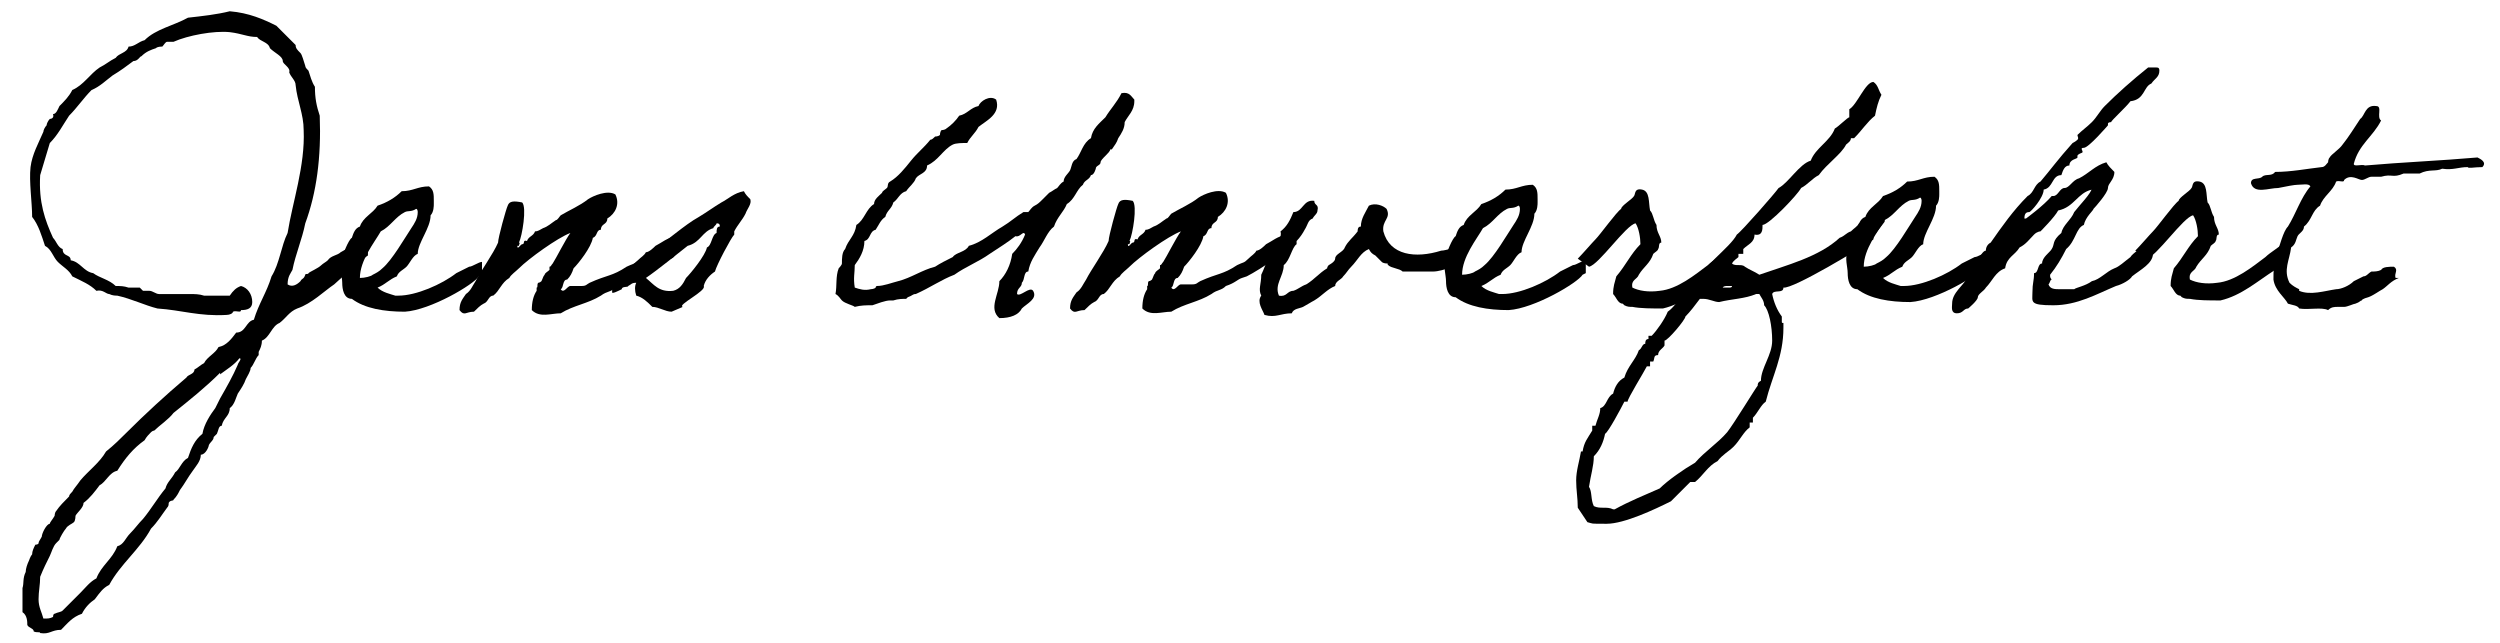 <?xml version="1.0" encoding="UTF-8"?>
<svg id="Ebene_1" xmlns="http://www.w3.org/2000/svg" version="1.1" viewBox="0 0 155.6 40">
  <!-- Generator: Adobe Illustrator 29.6.1, SVG Export Plug-In . SVG Version: 2.1.1 Build 9)  -->
  <path d="M22.9,15.9c-.2.1-2,1.7-2.1,1.8-.6.4-1.4,1.2-2.3,1.5-.5.2-.7.6-1.1.9-.5.2-.6.9-1.1,1.1,0,.3-.1.5-.2.7,0,0,0,.2,0,.2-.2.2-.3.6-.5.8,0,.2-.2.5-.3.7-.1.3-.3.6-.5.9-.1.2-.2.7-.5.9,0,.5-.4.6-.5,1.1-.2,0-.2.3-.3.5,0,0-.1.1-.2.2,0,.2-.2.3-.3.5,0,.1-.2.6-.5.6,0,.4-.3.7-.5,1-.3.4-.5.8-.8,1.2-.1.2-.2.4-.4.6,0,.1-.2,0-.3.2,0,.1,0,.2-.1.3-.3.4-.6.9-1,1.3-.7,1.3-1.9,2.2-2.6,3.5-.4.2-.6.5-.9.9-.3.2-.6.5-.8.9-.6.2-.9.6-1.3,1-.6,0-.7.3-1.3.2,0-.1-.2,0-.4-.1,0-.2-.3-.2-.4-.4,0-.2,0-.6-.3-.8v-1.5c.1-.3,0-.6.2-1,0-.2.1-.5.2-.7,0,0,.1-.3.2-.4,0-.2.1-.4.2-.6,0,0,.2,0,.2-.1,0-.1.1-.2.2-.4,0-.2.3-.8.5-.8,0-.1.2-.3.3-.5,0,0,0-.2.1-.3.2-.3.5-.6.8-.9,0-.1.1-.2.2-.3.1-.2.3-.4.5-.7.5-.6,1.2-1.1,1.6-1.8.5-.4.9-.8,1.3-1.2,1.1-1.1,2.4-2.3,3.7-3.4.1-.2.5-.2.5-.5.2-.1.4-.3.6-.4.2-.4.7-.6.9-1,.5-.1.8-.5,1.1-.9.6,0,.6-.7,1.1-.8.3-1,.8-1.7,1.1-2.7.5-.8.6-1.9,1-2.7.3-1.9,1.1-4.2,1-6.4,0-1-.4-1.8-.5-2.8,0-.3-.3-.5-.4-.8.1-.3-.4-.5-.4-.7,0-.3-.5-.5-.8-.8-.1-.4-.6-.4-.8-.7-.6,0-.9-.2-1.7-.3-1-.1-2.6.2-3.5.6,0,0-.3,0-.4,0-.1,0-.2.2-.3.3-.1,0-.3,0-.4.1-.3.1-.6.2-.9.5-.1,0-.2.3-.5.3-.4.3-.8.6-1.3.9-.4.3-.8.7-1.3.9-.5.5-.9,1.1-1.4,1.6-.4.6-.7,1.2-1.2,1.7-.2.7-.4,1.3-.6,2-.1,1.7.3,2.8.8,3.9.2.2.3.6.6.7,0,.5.5.3.5.7.6.1.8.7,1.4.8.4.3,1,.4,1.4.8.3,0,.5,0,.8.1.2,0,.5,0,.7,0,0,0,.2.2.2.2.1,0,.3,0,.4,0,.2,0,.4.2.6.2.5,0,1.2,0,1.9,0,.3,0,.6,0,.9.1.6,0,.9,0,1.6,0,.2-.3.4-.5.7-.6.4.1.7.5.7,1,0,.4-.3.5-.7.5,0,.2-.3,0-.5.1,0,.1-.2.2-.4.2-1.7.1-2.8-.3-4.3-.4-.8-.2-1.6-.6-2.5-.8-.1,0-.3,0-.5-.1,0,0,0,0,0,0-.2,0-.4-.3-.8-.2-.4-.4-.9-.6-1.5-.9-.2-.4-.6-.6-.9-.9-.3-.3-.4-.8-.8-1-.2-.6-.4-1.3-.8-1.8,0-.9-.2-2.2-.1-3.1.1-.8.5-1.5.8-2.2,0-.1.1-.3.2-.4,0-.1.1-.3.2-.4,0,0,.3,0,.2-.3.2,0,.3-.3.4-.5.3-.3.6-.6.8-1,.7-.3,1.1-1,1.7-1.4.4-.2.6-.4,1-.6.2-.3.7-.3.8-.7.4,0,.6-.3,1-.4.7-.7,1.8-.9,2.7-1.4.9-.1,1.8-.2,2.6-.4,1.2.1,2.1.5,2.9.9.4.4.8.8,1.2,1.2,0,.2.1.3.3.5.1.1.2.5.3.8,0,.1.1.2.2.3.1.3.2.7.4,1,0,.7.1,1.2.3,1.8.1,2.6-.2,4.8-.9,6.7-.2,1-.6,1.9-.8,2.9-.1.2-.3.4-.3.9.3.2.6,0,.8-.2.1-.2.2-.1.3-.4,0-.1.2,0,.2-.1.1-.1.6-.3.8-.5.1-.1.3-.2.4-.3.2-.3.6-.3.8-.5l1.4-.8c.3.2.2.5.3.7ZM13.7,23.2c-.9.9-1.9,1.7-2.9,2.5-.3.4-.9.8-1.2,1.1,0,0-.1,0-.2.1-.1.1-.3.3-.4.5-.7.5-1.2,1.1-1.7,1.9-.5.1-.7.7-1.1.9-.3.4-.6.8-1,1.1,0,.3-.4.6-.5.8,0,0,0,.3-.1.4-.1.1-.4.2-.5.4-.1.1-.4.6-.4.7,0,0-.1.1-.2.2-.2.2-.3.6-.4.8-.2.4-.4.8-.6,1.3,0,.5-.1.9-.1,1.4,0,.5.2.8.3,1.2.3,0,.4,0,.6-.1,0,0,0-.2.1-.2.2-.1.4-.1.5-.2.4-.4.7-.7,1.1-1.1.3-.3.6-.7,1-.9.3-.8,1-1.2,1.3-2,.4-.1.5-.5.8-.8.3-.3.5-.6.8-.9.5-.6.9-1.3,1.4-1.9.1-.4.4-.6.6-1,.3-.2.4-.7.8-.9.2-.6.4-1.1.9-1.5.1-.6.5-1.2.8-1.6.1-.2.2-.4.3-.6.4-.7.8-1.4,1.1-2.1,0-.1.3-.4.1-.4-.3.4-.8.7-1.2,1Z"/>
  <path d="M29.8,17.2c-.3.5-3,2.1-4.6,2.2-1.3,0-2.5-.2-3.3-.8-.5,0-.6-.6-.6-1,0-.4-.2-.9,0-1.4,0,0,0,0,0-.1,0-.2.4-1.2.6-1.3.1-.3.2-.6.5-.7.2-.6.8-.8,1.1-1.3.6-.2,1.1-.5,1.5-.9.7,0,1-.3,1.7-.3.3.2.3.5.3.9,0,.2,0,.1,0,.2,0,.1,0,.5-.2.7,0,.8-.8,1.7-.8,2.4-.3.1-.5.6-.7.8-.2.2-.5.3-.6.6-.5.2-.7.5-1.2.7.3.3.8.4,1.1.5h.2c1.1,0,2.7-.7,3.6-1.4.2-.1.6-.3.8-.4.2,0,.6-.3.8-.3,0,0,0,.7,0,.8ZM25.2,13.2c-.6.3-.9.9-1.5,1.2-.4.7-1.3,1.8-1.3,2.9.3,0,.7-.1.8-.2.2-.1.4-.2.6-.4.6-.5,1.4-1.9,1.8-2.5.2-.3.4-.6.4-1,0,0,0-.2-.1-.2-.3.2-.5.1-.7.2Z"/>
  <path d="M39.3,17.4c-.3.1-.4.3-1,.5-.3.3-.5.2-.9.5-.8.5-1.7.6-2.5,1.1-.6,0-1.3.3-1.8-.2,0-.5.1-.9.3-1.2,0,0,0-.2,0-.2.1,0,0-.2.1-.3,0,0,.1,0,.2-.1.1-.2.1-.3.2-.4,0-.1.2-.2.3-.3,0,0,0-.2,0-.2.1,0,.1-.1.2-.2.2-.3.8-1.5,1.1-1.9-.8.3-2.6,1.6-3.2,2.2-.2.2-.5.4-.6.6-.5.3-.6.8-1,1.1-.3,0-.3.4-.6.5-.2.1-.4.3-.6.5-.5,0-.6.3-.9-.1,0-.5.2-.7.4-1,.3-.2.4-.5.6-.8.3-.6,1.1-1.7,1.4-2.4,0-.3.5-2.1.6-2.3.1-.3.4-.3.9-.2.3.3,0,2.1-.2,2.5.1,0,0,.1,0,.2h-.1c0,.3.2-.1.3-.1.2,0,0-.3.3-.2.1-.3.4-.3.5-.6.2,0,.3-.1.5-.2.3-.1.5-.3.8-.5.1,0,.2-.2.3-.3.5-.3,1.2-.6,1.7-1,.3-.2,1.2-.6,1.7-.3.3.6,0,1.2-.5,1.5,0,.4-.4.3-.4.7-.3,0-.2.4-.5.5-.1.6-.9,1.6-1.2,1.9-.1.3-.2.5-.4.7-.3,0-.2.5-.4.6.2.3.4-.2.6-.2.2,0,.5,0,.7,0,.3,0,.3-.1.5-.2,1.1-.5,1.4-.4,2.3-1,.4-.2.4-.1.7-.4.2-.2.4-.3.5-.5.2,0,.5-.3.6-.4.4-.2.7-.5,1.3-.6.1,1-.1,1.4-.4,1.4-.2,0-.5.1-.5.2-.4.3-1.2.8-1.6,1Z"/>
  <path d="M41.8,19.4c-.4,0-.8-.3-1.2-.3-.3-.3-.6-.6-1-.7-.1-.3-.1-.6,0-.8-.3,0-.3.1-.5.2,0,.1-.4,0-.4.2-.2.1-.6.3-.6.2,0-.4,0-1,0-1,.8-.2,1.8-1.2,2.5-1.6.9-.6,2-1.6,2.9-2.1.5-.3.9-.6,1.4-.9.4-.2.8-.6,1.4-.7.1.2.2.3.4.5.1.3-.2.6-.3.9-.2.4-.5.7-.7,1.1,0,0,0,.2,0,.2-.2.2-1.1,1.9-1.2,2.3-.3.2-.6.5-.7.9.2.3-1.7,1.2-1.3,1.3M42.7,17.3c.3-.3,1.2-1.4,1.3-1.9.3-.1.3-.8.6-.9,0-.2,0-.4.2-.4,0-.1,0-.2-.2-.2,0,.1-.2.2-.2.3-.7.2-.8.9-1.6,1.1-.5.4-2,1.6-2.6,2,.5.4.8.9,1.7.8.4-.1.6-.4.8-.8Z"/>
  <path d="M70.6,6.3c0,.6-.4.9-.6,1.3,0,.4-.2.7-.4,1-.1.3-.2.4-.4.7,0,0-.1,0-.1,0,0,.2-.6.6-.6.8,0,.2-.3.2-.3.4,0,0-.1.4-.3.4-.1.3-.4.3-.5.6-.4.3-.5.9-1,1.2-.2.5-.6.8-.8,1.4-.4.3-.6.9-.9,1.3-.3.5-.6.9-.7,1.5-.3,0-.2.5-.4.7,0,.3-.3.3-.3.7.2.2.8-.5,1-.2.3.5-.4.8-.7,1.1-.2.4-.7.6-1.4.6-.7-.6,0-1.5,0-2.3.4-.4.7-1,.8-1.7.3-.3.6-.7.8-1.2-.1-.3-.3.2-.6.1-.5.4-1,.7-1.6,1.1-.7.5-1.5.8-2.2,1.3-.8.3-1.5.8-2.4,1.2-.2,0-.2.1-.5.2,0,0,0,0-.1.1-.2,0-.5,0-.8.1,0,0-.1,0-.2,0-.3,0-.8.2-1.1.3-.4,0-.7,0-1.1.1-.1-.1-.6-.2-.8-.4-.1-.1-.2-.3-.4-.4.1-.5,0-1.1.2-1.6,0,0,.2-.2.2-.3,0-.3,0-.7.2-.9.2-.6.6-.8.7-1.5.5-.3.6-1,1.1-1.3,0-.3.3-.5.5-.7,0-.1.2-.2.3-.3.1-.1,0-.3.2-.4.5-.3.9-.8,1.3-1.3.4-.5.8-.8,1.2-1.3.1,0,.2-.1.3-.2,0,0,.2,0,.3-.1,0,0,0-.2.1-.3,0,0,.2,0,.3-.1.3-.2.6-.5.8-.8.5-.1.7-.5,1.2-.6.1-.3.7-.7,1.1-.4.3.9-.6,1.3-1.1,1.7-.2.4-.5.6-.7,1-.3,0-.7,0-.9.1-.6.3-.9,1-1.6,1.3,0,.5-.5.5-.7.8-.1.3-.4.5-.6.8-.4.1-.5.5-.8.7-.1.4-.4.5-.5.9-.3.2-.4.5-.6.8-.4.1-.3.6-.7.7,0,.6-.3,1.1-.6,1.5,0,.5-.1.8,0,1.4.3.1.6.2,1,.1,0,0,.2,0,.3-.1,0,0,0-.1.1-.1.4,0,.9-.2,1.3-.3.8-.2,1.5-.7,2.3-.9.3-.2.7-.4,1.1-.6.2-.3.8-.3,1-.7.8-.2,1.4-.8,2.1-1.2.5-.3.8-.6,1.3-.9,0,0,.2,0,.3,0,.1-.1.2-.3.4-.4.2-.1.3-.2.5-.4.1-.1.3-.3.4-.4.2-.1.3-.2.5-.3.1-.1.2-.3.4-.4,0-.3.3-.5.4-.7.1-.2.1-.6.4-.7.3-.4.4-1,.9-1.3.1-.6.5-.9.9-1.3.3-.5.7-.9,1-1.5.5-.1.6.2.8.4Z"/>
  <path d="M77.3,17.3c-.3.1-.4.3-1,.5-.3.3-.5.2-.9.5-.8.5-1.7.6-2.5,1.1-.6,0-1.3.3-1.8-.2,0-.5.1-.9.3-1.2,0,0,0-.2,0-.2.1,0,0-.2.1-.3,0,0,.1,0,.2-.1.1-.2.1-.3.2-.4,0-.1.2-.2.3-.3,0,0,0-.2,0-.2.1,0,.1-.1.2-.2.2-.3.8-1.5,1.1-1.9-.8.3-2.6,1.6-3.2,2.2-.2.2-.5.4-.6.6-.5.3-.6.8-1,1.1-.3,0-.3.4-.6.5-.2.1-.4.3-.6.5-.5,0-.6.3-.9-.1,0-.5.2-.7.4-1,.3-.2.4-.5.6-.8.3-.6,1.1-1.7,1.4-2.4,0-.3.5-2.1.6-2.3.1-.3.4-.3.9-.2.3.3,0,2.1-.2,2.5.1,0,0,.1,0,.2h-.1c0,.3.2-.1.3-.1.2,0,0-.3.3-.2.1-.3.4-.3.5-.6.2,0,.3-.1.5-.2.3-.1.5-.3.8-.5.1,0,.2-.2.3-.3.5-.3,1.2-.6,1.7-1,.3-.2,1.2-.6,1.7-.3.3.6,0,1.2-.5,1.5,0,.4-.4.3-.4.7-.3,0-.2.4-.5.5-.1.6-.9,1.6-1.2,1.9-.1.3-.2.5-.4.7-.3,0-.2.5-.4.6.2.3.4-.2.6-.2.2,0,.5,0,.7,0,.3,0,.3-.1.5-.2,1.1-.5,1.4-.4,2.3-1,.4-.2.4-.1.7-.4.2-.2.4-.3.5-.5.2,0,.5-.3.6-.4.4-.2.7-.5,1.3-.6.1,1-.1,1.4-.4,1.4-.2,0-.5.1-.5.2-.4.3-1.2.8-1.6,1Z"/>
  <path d="M90.9,16.4s-1.1.5-1.7.5c-.8,0-1.1,0-1.9,0-.2-.2-.7-.2-.9-.4,0,0-.1-.1,0-.1-.1,0-.3,0-.4-.1-.1-.1-.3-.3-.4-.4-.2-.1-.3-.2-.4-.4-.5.2-.7.7-1.1,1.1-.2.2-.3.4-.5.6-.1.2-.5.3-.5.6-.5.2-.8.6-1.3.9-.2.1-.5.3-.7.4-.2.1-.6.1-.7.4-.7,0-1,.3-1.7.1-.1-.3-.5-.8-.2-1.2-.2-.4,0-.7,0-1.3.3-.6.5-1.5,1-1.9,0-.3.3-.4.2-.8.4-.3.6-.7.8-1.2.6,0,.6-.8,1.3-.7,0,.3.3.2.2.6,0,.2-.2.3-.3.5-.3.1-.3.4-.5.7-.1.2-.3.5-.5.7,0,0,0,.2,0,.2-.3.2-.4,1-.8,1.3,0,.7-.6,1.2-.3,1.9.5.1.5-.3.9-.3.3-.1.5-.3.8-.4.5-.3.8-.7,1.3-1,0,0,0-.1.1-.2,0,0,.4-.2.4-.4,0-.3.5-.4.6-.7.2-.4.5-.6.8-1,0-.1,0-.3.2-.3,0-.5.3-.9.5-1.3.4-.2.9,0,1.1.2.3.6-.3.7-.2,1.4.4,1.5,2,1.7,3.6,1.2.3,0,1.1-.3,1.1-.2s.2.9.3.9Z"/>
  <path d="M98.5,17.1c-.3.5-3,2.1-4.6,2.2-1.3,0-2.5-.2-3.3-.8-.5,0-.6-.6-.6-1,0-.4-.2-.9,0-1.4,0,0,0,0,0-.1,0-.2.4-1.2.6-1.3.1-.3.2-.6.5-.7.2-.6.8-.8,1.1-1.3.6-.2,1.1-.5,1.5-.9.7,0,1-.3,1.7-.3.3.2.3.5.3.9,0,.2,0,.1,0,.2,0,.1,0,.5-.2.7,0,.8-.8,1.7-.8,2.4-.3.1-.5.6-.7.8-.2.2-.5.3-.6.6-.5.2-.7.5-1.2.7.3.3.8.4,1.1.5h.2c1.1,0,2.7-.7,3.6-1.4.2-.1.6-.3.8-.4.2,0,.6-.3.8-.3,0,0,0,.7,0,.8ZM93.8,13c-.6.3-.9.9-1.5,1.2-.4.7-1.3,1.8-1.3,2.9.3,0,.7-.1.8-.2.2-.1.4-.2.6-.4.6-.5,1.4-1.9,1.8-2.5.2-.3.4-.6.4-1,0,0,0-.2-.1-.2-.3.2-.5.1-.7.2Z"/>
  <path d="M107.3,15.8s.3.8.3.8c0,0-.7.8-.7.7-1.1.7-2.1,1.6-3.4,1.9-.7,0-1.4,0-1.9-.1-.2,0-.3,0-.5-.1,0,0,0,0-.1-.1-.3,0-.4-.4-.6-.6,0-.5.1-.7.2-1.1.6-.7.9-1.4,1.5-2,0-.4-.1-1-.3-1.3-.6.1-2.3,2.6-2.9,2.7,0,0-.7-.5-.7-.5.3-.3.9-1,1.1-1.2.3-.3,1.3-1.7,1.6-1.9,0-.2.7-.6.8-.8.1-.1,0-.5.5-.4.5.1.4.8.5,1.3.2.2.2.6.4.9,0,.5.3.7.3,1.1-.2,0-.1.3-.2.4,0,.1-.2.2-.3.3-.2.6-.6.8-.9,1.3-.1.3-.5.3-.4.8.4.2,1,.3,1.7.2,1.1-.1,2.2-1,3-1.6.3-.3,1-.7,1-.8Z"/>
  <path d="M116.6,14.9c-.7.5-5,3.1-5.6,3,0,.4-.6.1-.7.4.1.5.3,1,.6,1.4,0,.1,0,.2,0,.3s0,.1.1.1c0,0,0,.2,0,.3,0,1.8-.7,3-1.1,4.6-.3.2-.5.7-.8,1v.3h-.2v.3c-.4.3-.6.8-1,1.2-.3.3-.7.5-1,.9-.6.3-.9.9-1.4,1.3h-.3c-.2.2-1.1,1.1-1.2,1.2-1,.5-2.9,1.4-4,1.4s-.8,0-1.2-.1c-.2-.3-.4-.6-.6-.9h0c0-.6-.1-1.1-.1-1.7s.2-1.2.3-1.8h.1c.1-.6.3-.8.6-1.3v-.3h.2c.1-.4.3-.7.3-1.1.4-.1.4-.7.8-.9.1-.4.3-.8.7-1,.2-.7.7-1.1.9-1.7.2-.1.2-.4.4-.4,0-.1,0-.3.2-.3v-.2h.2c.3-.3.8-1,1-1.5.7-.5.9-1.4,1.7-1.7.3-1,2.2-2.3,2.6-3.1.3-.2,2.4-2.6,2.6-2.9.6-.3,1.3-1.5,2-1.7.3-.8,1.2-1.2,1.5-2,.2-.1.8-.7.9-.7v-.5c.5-.3,1-1.7,1.5-1.7.3.2.3.5.5.8-.2.4-.3.8-.4,1.3-.5.4-.8.9-1.3,1.4h-.2c0,.2-.2.3-.3.4-.3.6-1.2,1.2-1.7,1.9-.4.2-.7.6-1.1.8-.2.4-2,2.3-2.4,2.3,0,.3,0,.7-.5.6,0,.5-.4.6-.7.9v.3h-.3v.2c-.1.1-.3.2-.4.4.2.2.6,0,.8.2.3.2.6.3.9.5,1.7-.6,3.7-1.1,5-2.3.3-.1.4-.3.7-.4.2-.2.4-.3.5-.5.6-.2.8-.7,1.5-.7h.1c0,.2,0,.2,0,.4s0,.1,0,.2c0,0-.6.8-.7.9ZM100.5,31.7c.9-.5,1.9-.9,2.8-1.3.5-.5,1.5-1.2,2.2-1.6.6-.7,1.4-1.2,2-1.9.4-.5,1.8-2.8,1.9-2.9,0-.1,0-.2.2-.3,0-.8.7-1.6.7-2.5s-.2-1.9-.5-2.2c0-.3-.2-.5-.3-.7h-.2c-.7.3-1.5.3-2.3.5-.3,0-.6-.2-1-.2h-.2c-.3.4-.6.8-.9,1.1,0,.2-1.1,1.5-1.3,1.5v.3c-.1.2-.4.3-.4.6-.3,0-.2.2-.3.4h-.2v.3h-.2c-.2.4-1.2,2-1.2,2.2h-.2c-.2.4-1,1.9-1.2,2-.1.5-.3,1-.7,1.4,0,.6-.2,1.2-.3,1.9.2.3.1.8.3,1.2.4.2.8,0,1.2.2ZM107.2,17.9c.1,0,.3,0,.4,0s.2,0,.2-.1h0c0,0-.3,0-.3,0-.1,0-.3,0-.3.2Z"/>
  <path d="M123.5,16.6c-.3.5-3,2.1-4.6,2.2-1.3,0-2.5-.2-3.3-.8-.5,0-.6-.6-.6-1,0-.4-.2-.9,0-1.4,0,0,0,0,0-.1,0-.2.4-1.2.6-1.3.1-.3.2-.6.5-.7.2-.6.8-.8,1.1-1.3.6-.2,1.1-.5,1.5-.9.7,0,1-.3,1.7-.3.3.2.3.5.3.9,0,.2,0,.1,0,.2,0,.1,0,.5-.2.7,0,.8-.8,1.7-.8,2.4-.3.1-.5.6-.7.8-.2.2-.5.3-.6.6-.5.2-.7.5-1.2.7.3.3.8.4,1.1.5h.2c1.1,0,2.7-.7,3.6-1.4.2-.1.6-.3.8-.4.2,0,.6-.3.8-.3,0,0,0,.7,0,.8ZM118.8,12.5c-.6.3-.9.9-1.5,1.2-.4.7-1.3,1.8-1.3,2.9.3,0,.7-.1.8-.2.2-.1.4-.2.6-.4.6-.5,1.4-1.9,1.8-2.5.2-.3.4-.6.4-1,0,0,0-.2-.1-.2-.3.2-.5.1-.7.2Z"/>
  <path d="M130.2,11.8c-.9.2-1.1,1.1-2.1,1.3-.2.4-1.1,1.3-1.1,1.3,0,0-.2,0-.4.2-.3.3-.5.6-.9.8-.3.5-.8.6-.9,1.3-.6.2-.8.8-1.2,1.2-.1.2-.5.4-.5.6s-.6.7-.6.7c-.3,0-.3.3-.7.3s-.3-.4-.3-.6c0-.7.7-1.1,1-1.7.4-.5.8-1.6,1.1-1.6,0-.2.1-.4.3-.5.7-1,1.4-2,2.3-2.9.4-.2.4-.7.8-.9.6-.7,1.1-1.4,2-2.4,0,0,.2-.1.3-.2s0-.2,0-.3c.3-.3.6-.5.9-.8.3-.3.5-.7.8-1,.8-.8,1.7-1.6,2.7-2.4,0,0,.1,0,.2,0,.1,0,.2,0,.3,0s.2,0,.2.2c0,.4-.3.5-.5.8-.5.2-.4,1-1.3,1.1-.3.4-1.2,1.2-1.2,1.3,0,0,0,0,0,0,0,0-.2,0-.2.1s0,.1,0,.1-1.2,1.4-1.5,1.4,0,.2-.1.3c0,0-.3.1-.3.2s0,.1,0,.1c0,.1-.5.1-.5.5s0,0,0,0c-.3,0-.4.3-.5.6-.6,0-.5.8-1.1.9,0,.5-.8,1.4-.9,1.4-.2,0-.3.1-.3.4,0,0,.1,0,.1,0s1.1-.8,1.6-1.4c0,0,0,0,.1,0,.3,0,.4-.5.7-.5.3,0,.5-.5.9-.6.6-.3,1-.8,1.7-1,.1.2.3.4.5.6,0,.5-.4.7-.4,1s-.8,1.2-.9,1.3c0,.1-.5.5-.6,1-.5.2-.5,1-1.1,1.5-.3.6-.6,1.1-1,1.6,0,0,0,0,0,.1,0,.1.1.2.1.2s0,0,0,0c-.1,0-.1.2-.2.3.1.3.4.3.7.3s.5,0,.9,0c.1-.1.7-.2,1.1-.5.5-.1.9-.6,1.4-.8.3-.1.6-.4,1-.7.1-.2.8-.7,1-.7s.4.2.4.5c0,.6-.8,1-1.3,1.4-.1.2-.6.5-1,.6-1.2.5-2.4,1.2-3.9,1.2s-1.3-.2-1.3-.8.1-.7.1-1.2c.3,0,.2-.6.5-.6,0,0,0,0,0,0,0-.4.5-.7.6-.9.2-.3,0-.5.6-1,.1-.5.6-.8.8-1.3.3-.4,1.1-1.2,1.1-1.5Z"/>
  <path d="M142,15.3s.3.8.3.8c0,0-.7.8-.7.7-1.1.7-2.1,1.6-3.4,1.9-.7,0-1.4,0-1.9-.1-.2,0-.3,0-.5-.1,0,0,0,0-.1-.1-.3,0-.4-.4-.6-.6,0-.5.1-.7.2-1.1.6-.7.9-1.4,1.5-2,0-.4-.1-1-.3-1.3-.6.1-2.3,2.6-2.9,2.7,0,0-.7-.5-.7-.5.3-.3.9-1,1.1-1.2.3-.3,1.3-1.7,1.6-1.9,0-.2.7-.6.8-.8.1-.1,0-.5.5-.4.5.1.4.8.5,1.3.2.2.2.6.4.9,0,.5.3.7.3,1.1-.2,0-.1.3-.2.4,0,.1-.2.2-.3.3-.2.6-.6.8-.9,1.3-.1.3-.5.3-.4.8.4.2,1,.3,1.7.2,1.1-.1,2.2-1,3-1.6.3-.3,1-.7,1-.8Z"/>
  <path d="M149.3,17.3c-.5.2-.7.5-1,.7-.2.1-.6.4-.9.5,0,0-.4.1-.4.2-.1,0-.1.1-.4.2-.1,0-.5.2-.7.2-.3,0,0,0-.4,0-.2,0-.4,0-.6.2-.4-.2-1.2,0-1.8-.1-.1-.2-.4-.2-.7-.3-.2-.4-.8-.8-.9-1.5,0-.5,0-1,.2-1.6.2-.5.4-1.4.7-1.7.5-.8.8-1.8,1.4-2.5-.1-.2-.5-.1-.8-.1-.2,0-.7.1-1.2.2-.6,0-1.5.4-1.7-.3,0-.4.5-.2.7-.4.2-.2.6,0,.8-.3,1,0,2-.2,2.9-.3.2,0,.3-.2.4-.3,0,0,0-.2.1-.3.1-.2.6-.5.8-.8.4-.5.7-1,1.1-1.6.3-.2.3-.9,1-.8.4,0,0,.7.3.9-.5,1-1.4,1.5-1.7,2.7,0,.2.5,0,.7.1,2.3-.2,4.7-.3,7-.5.2.1.6.3.3.6-.5,0-.9.1-.9,0-.6,0-.9.2-1.6.1-.4.2-.8,0-1.4.3-.4,0-.7,0-1,0-.7.3-.7,0-1.4.2q-.3,0-.6,0c-.2,0-.4.2-.6.2-.2,0-.7-.4-1.1,0,0,.2-.3,0-.5.1-.2.6-.8.9-1,1.5-.5.3-.5.9-1,1.3,0,.3-.3.4-.4.6-.1.2-.1.5-.4.7-.1.8-.5,1.4-.1,2.2.2.2.4.3.6.4,0,0,0,0,0,.1.7.3,1.6,0,2.3-.1.3,0,.8-.2,1.1-.5,0,0,.6-.3.6-.3.2,0,.3-.2.5-.3.2,0,.4,0,.6-.1.1-.2.5-.2.8-.2.3.2,0,.4.1.7Z"/>
</svg>